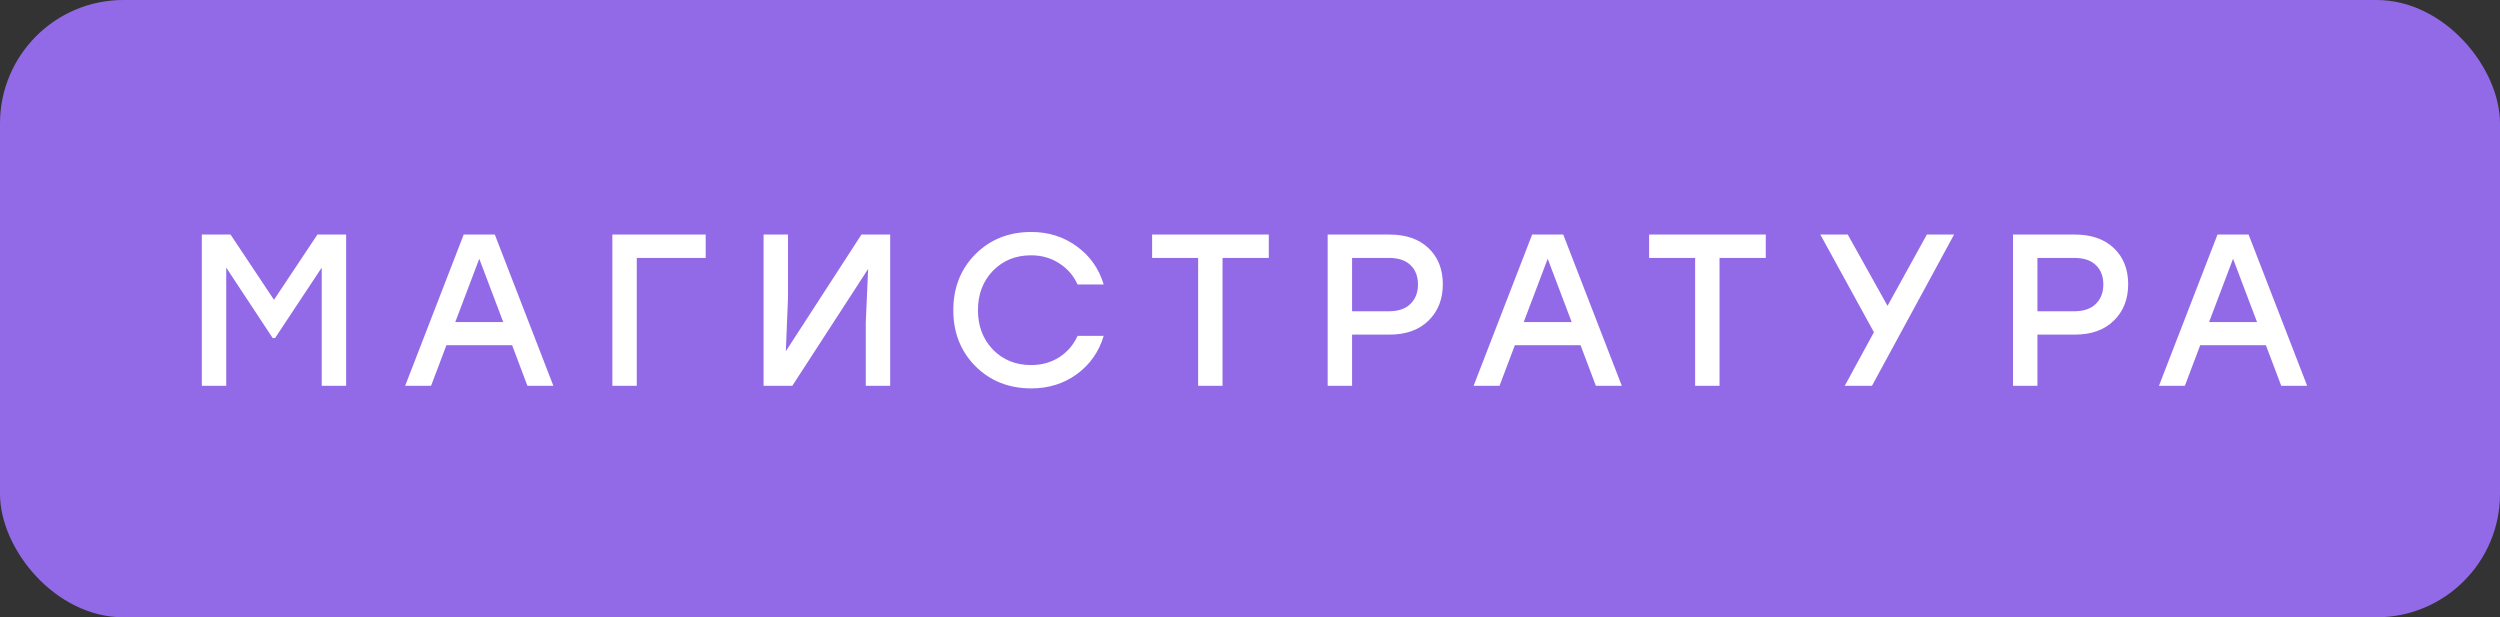 <?xml version="1.0" encoding="UTF-8"?> <svg xmlns="http://www.w3.org/2000/svg" width="162" height="40" viewBox="0 0 162 40" fill="none"><rect x="0" y="0" width="162" height="40" fill="#333333" stroke="none"/> <rect width="162" height="40" rx="8" fill="#926AE7"></rect> <path d="M20.568 15.2H22.43V25H20.848V17.342L17.824 21.906H17.67L14.66 17.342V25H13.078V15.2H14.94L17.754 19.428L20.568 15.2ZM34.178 25L33.184 22.368H28.928L27.934 25H26.254L30.048 15.2H32.064L35.858 25H34.178ZM29.502 20.87H32.61L31.056 16.768L29.502 20.87ZM45.729 15.2V16.712H41.263V25H39.681V15.2H45.729ZM55.822 15.2H57.684V25H56.102V20.898L56.256 17.426L51.342 25H49.48V15.2H51.062V19.302L50.922 22.76L55.822 15.2ZM66.829 25.168C65.373 25.168 64.164 24.687 63.203 23.726C62.251 22.765 61.775 21.556 61.775 20.1C61.775 18.644 62.251 17.435 63.203 16.474C64.164 15.513 65.373 15.032 66.829 15.032C67.949 15.032 68.934 15.345 69.783 15.97C70.632 16.586 71.211 17.407 71.519 18.434H69.825C69.564 17.855 69.167 17.398 68.635 17.062C68.103 16.717 67.496 16.544 66.815 16.544C65.816 16.544 64.99 16.88 64.337 17.552C63.693 18.224 63.371 19.073 63.371 20.1C63.371 21.127 63.693 21.976 64.337 22.648C64.99 23.32 65.816 23.656 66.815 23.656C67.496 23.656 68.103 23.488 68.635 23.152C69.167 22.807 69.564 22.345 69.825 21.766H71.519C71.211 22.793 70.632 23.619 69.783 24.244C68.934 24.86 67.949 25.168 66.829 25.168ZM82.217 15.2V16.712H79.221V25H77.639V16.712H74.657V15.2H82.217ZM90.051 15.2C91.115 15.2 91.955 15.494 92.571 16.082C93.187 16.67 93.495 17.449 93.495 18.42C93.495 19.391 93.183 20.179 92.557 20.786C91.941 21.383 91.106 21.682 90.051 21.682H87.615V25H86.033V15.2H90.051ZM89.995 20.17C90.611 20.17 91.078 20.011 91.395 19.694C91.722 19.377 91.885 18.957 91.885 18.434C91.885 17.911 91.727 17.496 91.409 17.188C91.092 16.871 90.621 16.712 89.995 16.712H87.615V20.17H89.995ZM103.413 25L102.419 22.368H98.163L97.169 25H95.489L99.283 15.2H101.299L105.093 25H103.413ZM98.737 20.87H101.845L100.291 16.768L98.737 20.87ZM114.422 15.2V16.712H111.426V25H109.844V16.712H106.862V15.2H114.422ZM126.624 15.2L121.304 25H119.54L121.43 21.528L117.958 15.2H119.736L122.312 19.82L124.86 15.2H126.624ZM134.462 15.2C135.526 15.2 136.366 15.494 136.982 16.082C137.598 16.67 137.906 17.449 137.906 18.42C137.906 19.391 137.594 20.179 136.968 20.786C136.352 21.383 135.517 21.682 134.462 21.682H132.026V25H130.444V15.2H134.462ZM134.406 20.17C135.022 20.17 135.489 20.011 135.806 19.694C136.133 19.377 136.296 18.957 136.296 18.434C136.296 17.911 136.138 17.496 135.82 17.188C135.503 16.871 135.032 16.712 134.406 16.712H132.026V20.17H134.406ZM147.824 25L146.83 22.368H142.574L141.58 25H139.9L143.694 15.2H145.71L149.504 25H147.824ZM143.148 20.87H146.256L144.702 16.768L143.148 20.87Z" fill="white"></path> </svg> 